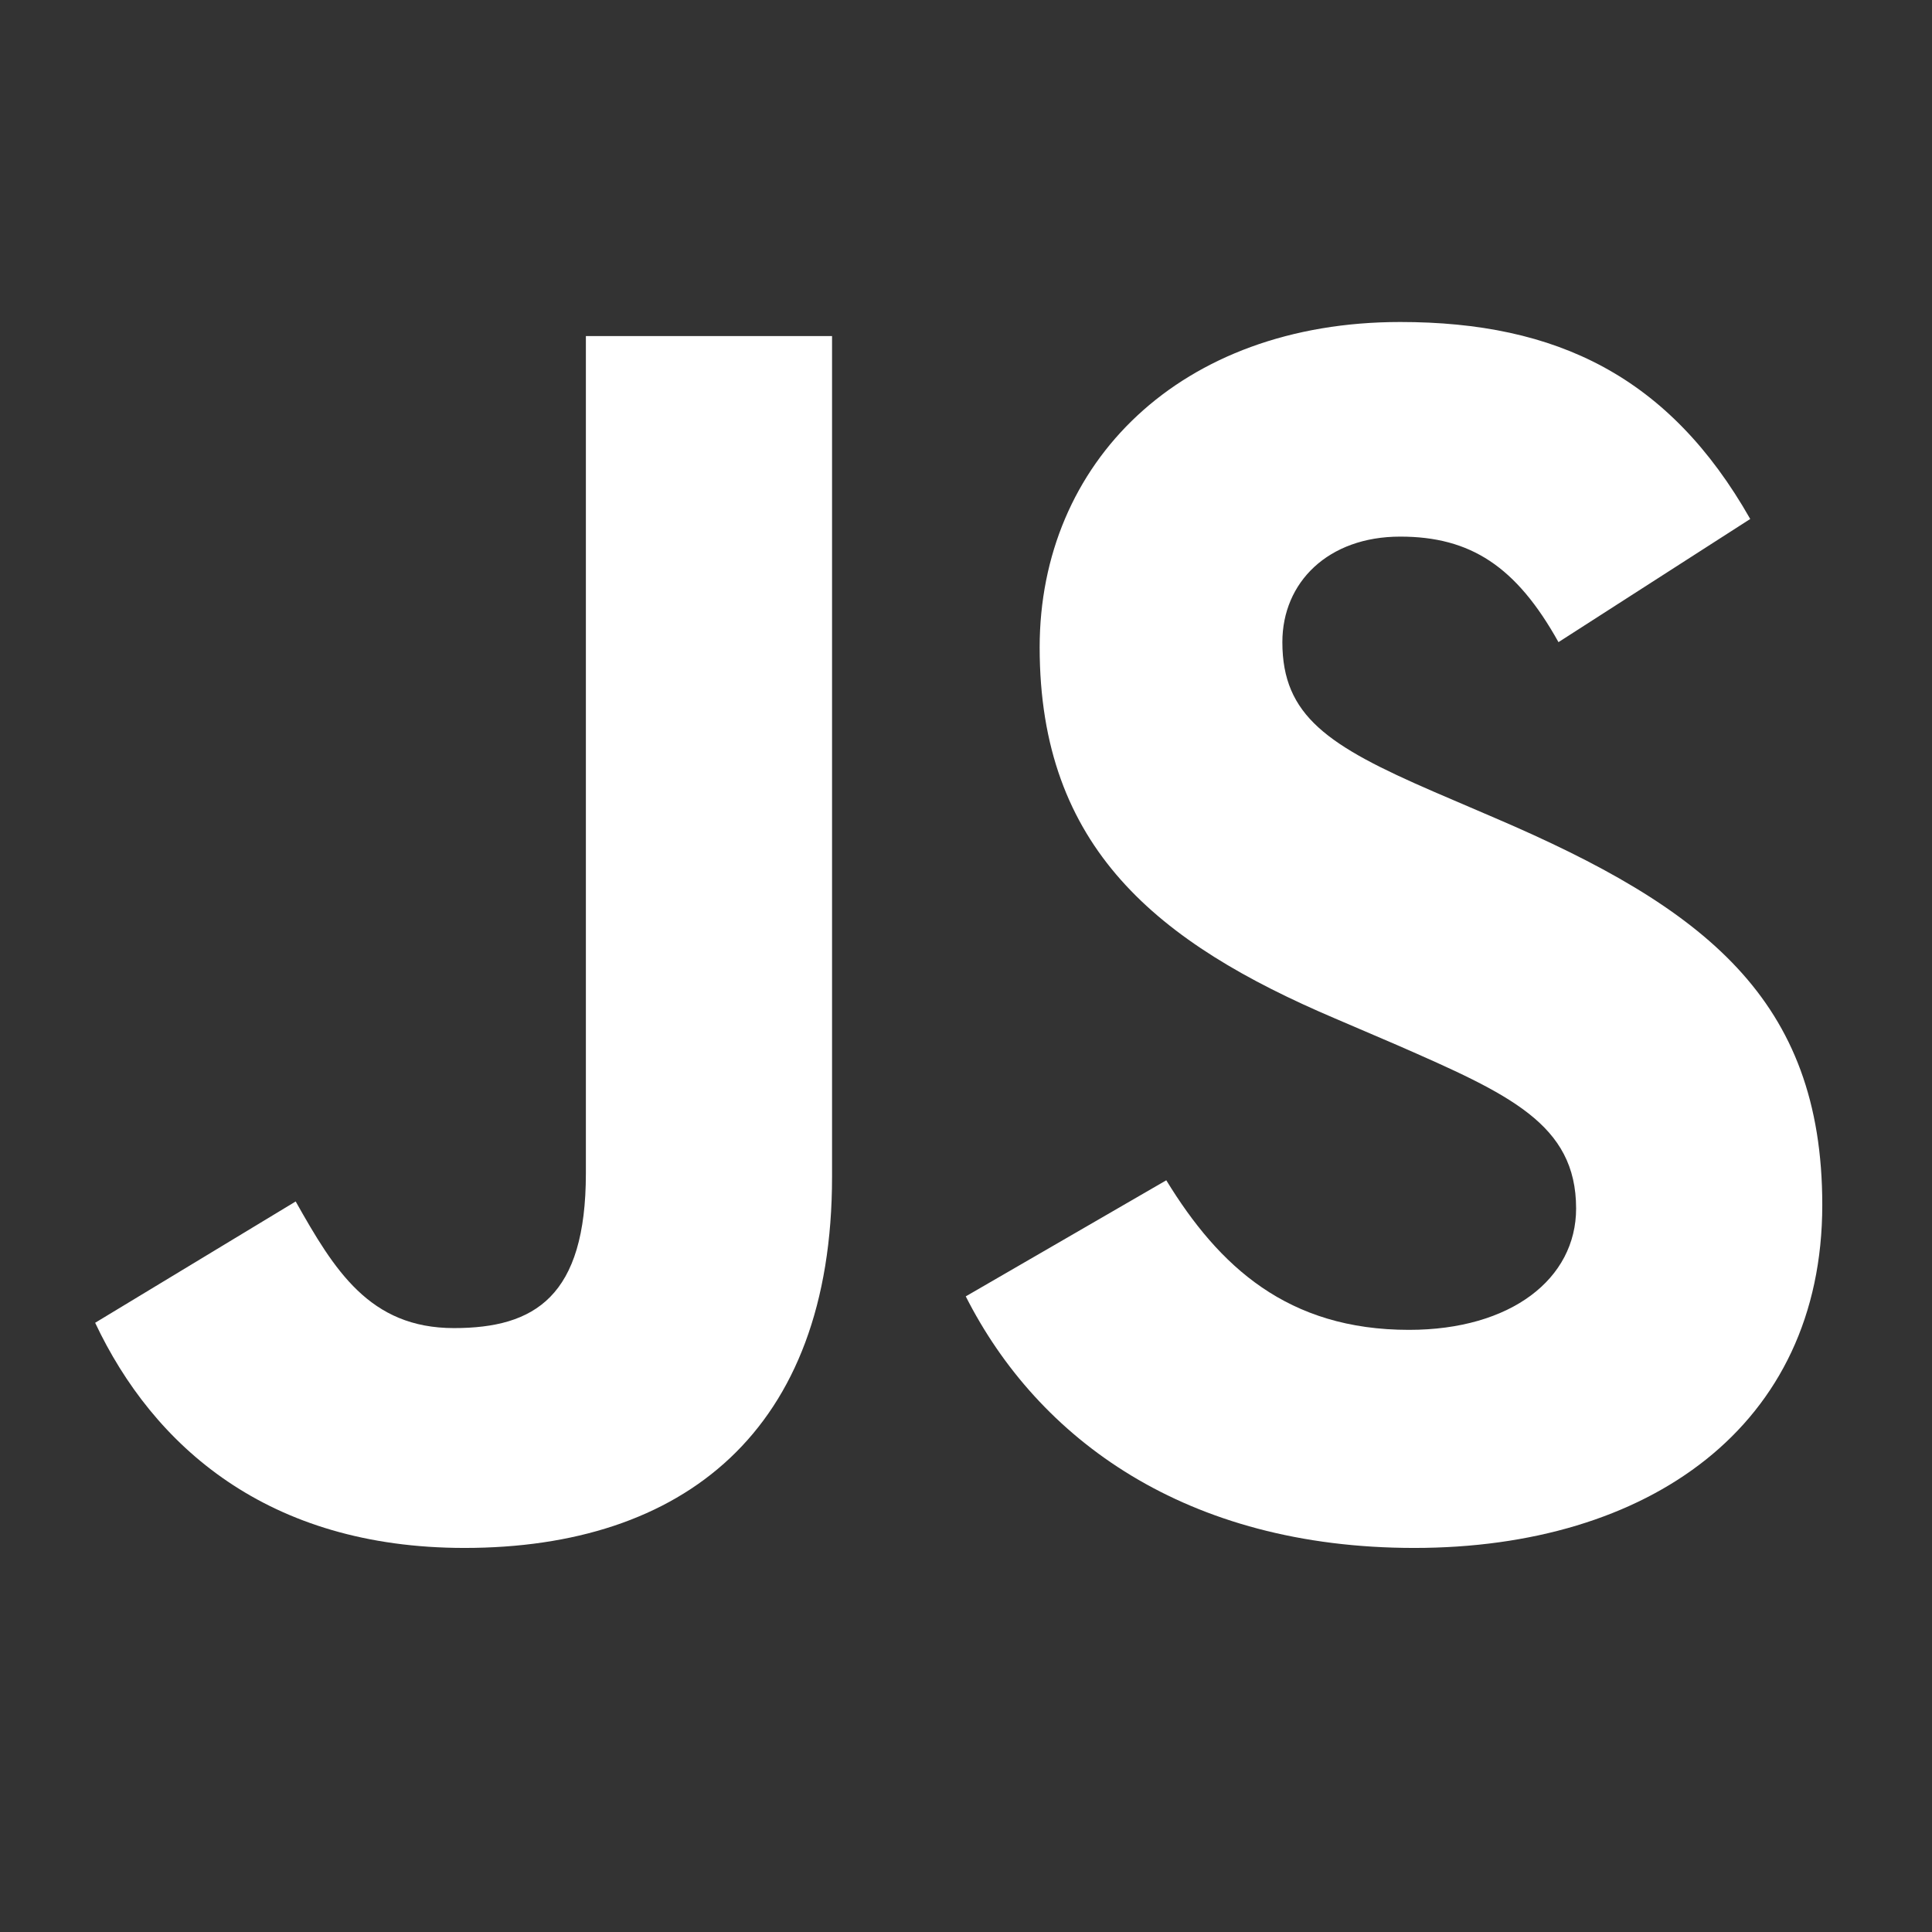<?xml version="1.0" encoding="UTF-8"?>
<svg xmlns="http://www.w3.org/2000/svg" width="24" height="24" viewBox="0 0 24 24" fill="none">
  <rect x="0" y="0" width="24" height="24" fill="#333333" stroke="none"/>
  <g clip-path="url(#clip0_725_17573)">
    <g clip-path="url(#clip1_725_17573)">
      <g clip-path="url(#clip2_725_17573)">
        <path d="M1.182 16.432L3.673 14.925C4.153 15.777 4.59 16.498 5.639 16.498C6.644 16.498 7.278 16.105 7.278 14.575V4.175H10.336V14.618C10.336 17.787 8.479 19.229 5.77 19.229C3.323 19.229 1.903 17.961 1.182 16.432" fill="white"></path>
        <path d="M11.997 16.104L14.488 14.662C15.143 15.733 15.995 16.52 17.503 16.52C18.77 16.52 19.579 15.886 19.579 15.012C19.579 13.963 18.748 13.592 17.35 12.98L16.585 12.652C14.379 11.713 12.915 10.533 12.915 8.042C12.915 5.748 14.662 4 17.394 4C19.338 4 20.737 4.677 21.742 6.447L19.36 7.977C18.836 7.037 18.268 6.666 17.394 6.666C16.498 6.666 15.93 7.234 15.93 7.977C15.93 8.894 16.498 9.266 17.809 9.834L18.573 10.162C21.174 11.276 22.637 12.412 22.637 14.968C22.637 17.721 20.474 19.229 17.569 19.229C14.728 19.229 12.893 17.874 11.997 16.104" fill="white"></path>
      </g>
    </g>
  </g>
  <defs>
    <clipPath id="clip0_725_17573">
      <rect width="24" height="24" fill="white"></rect>
    </clipPath>
    <clipPath id="clip1_725_17573">
      <rect x="-0" width="24" height="24" rx="4.8" fill="white"></rect>
    </clipPath>
    <clipPath id="clip2_725_17573">
      <rect width="24" height="24" fill="white" transform="translate(-0)"></rect>
    </clipPath>
  </defs>
</svg>
